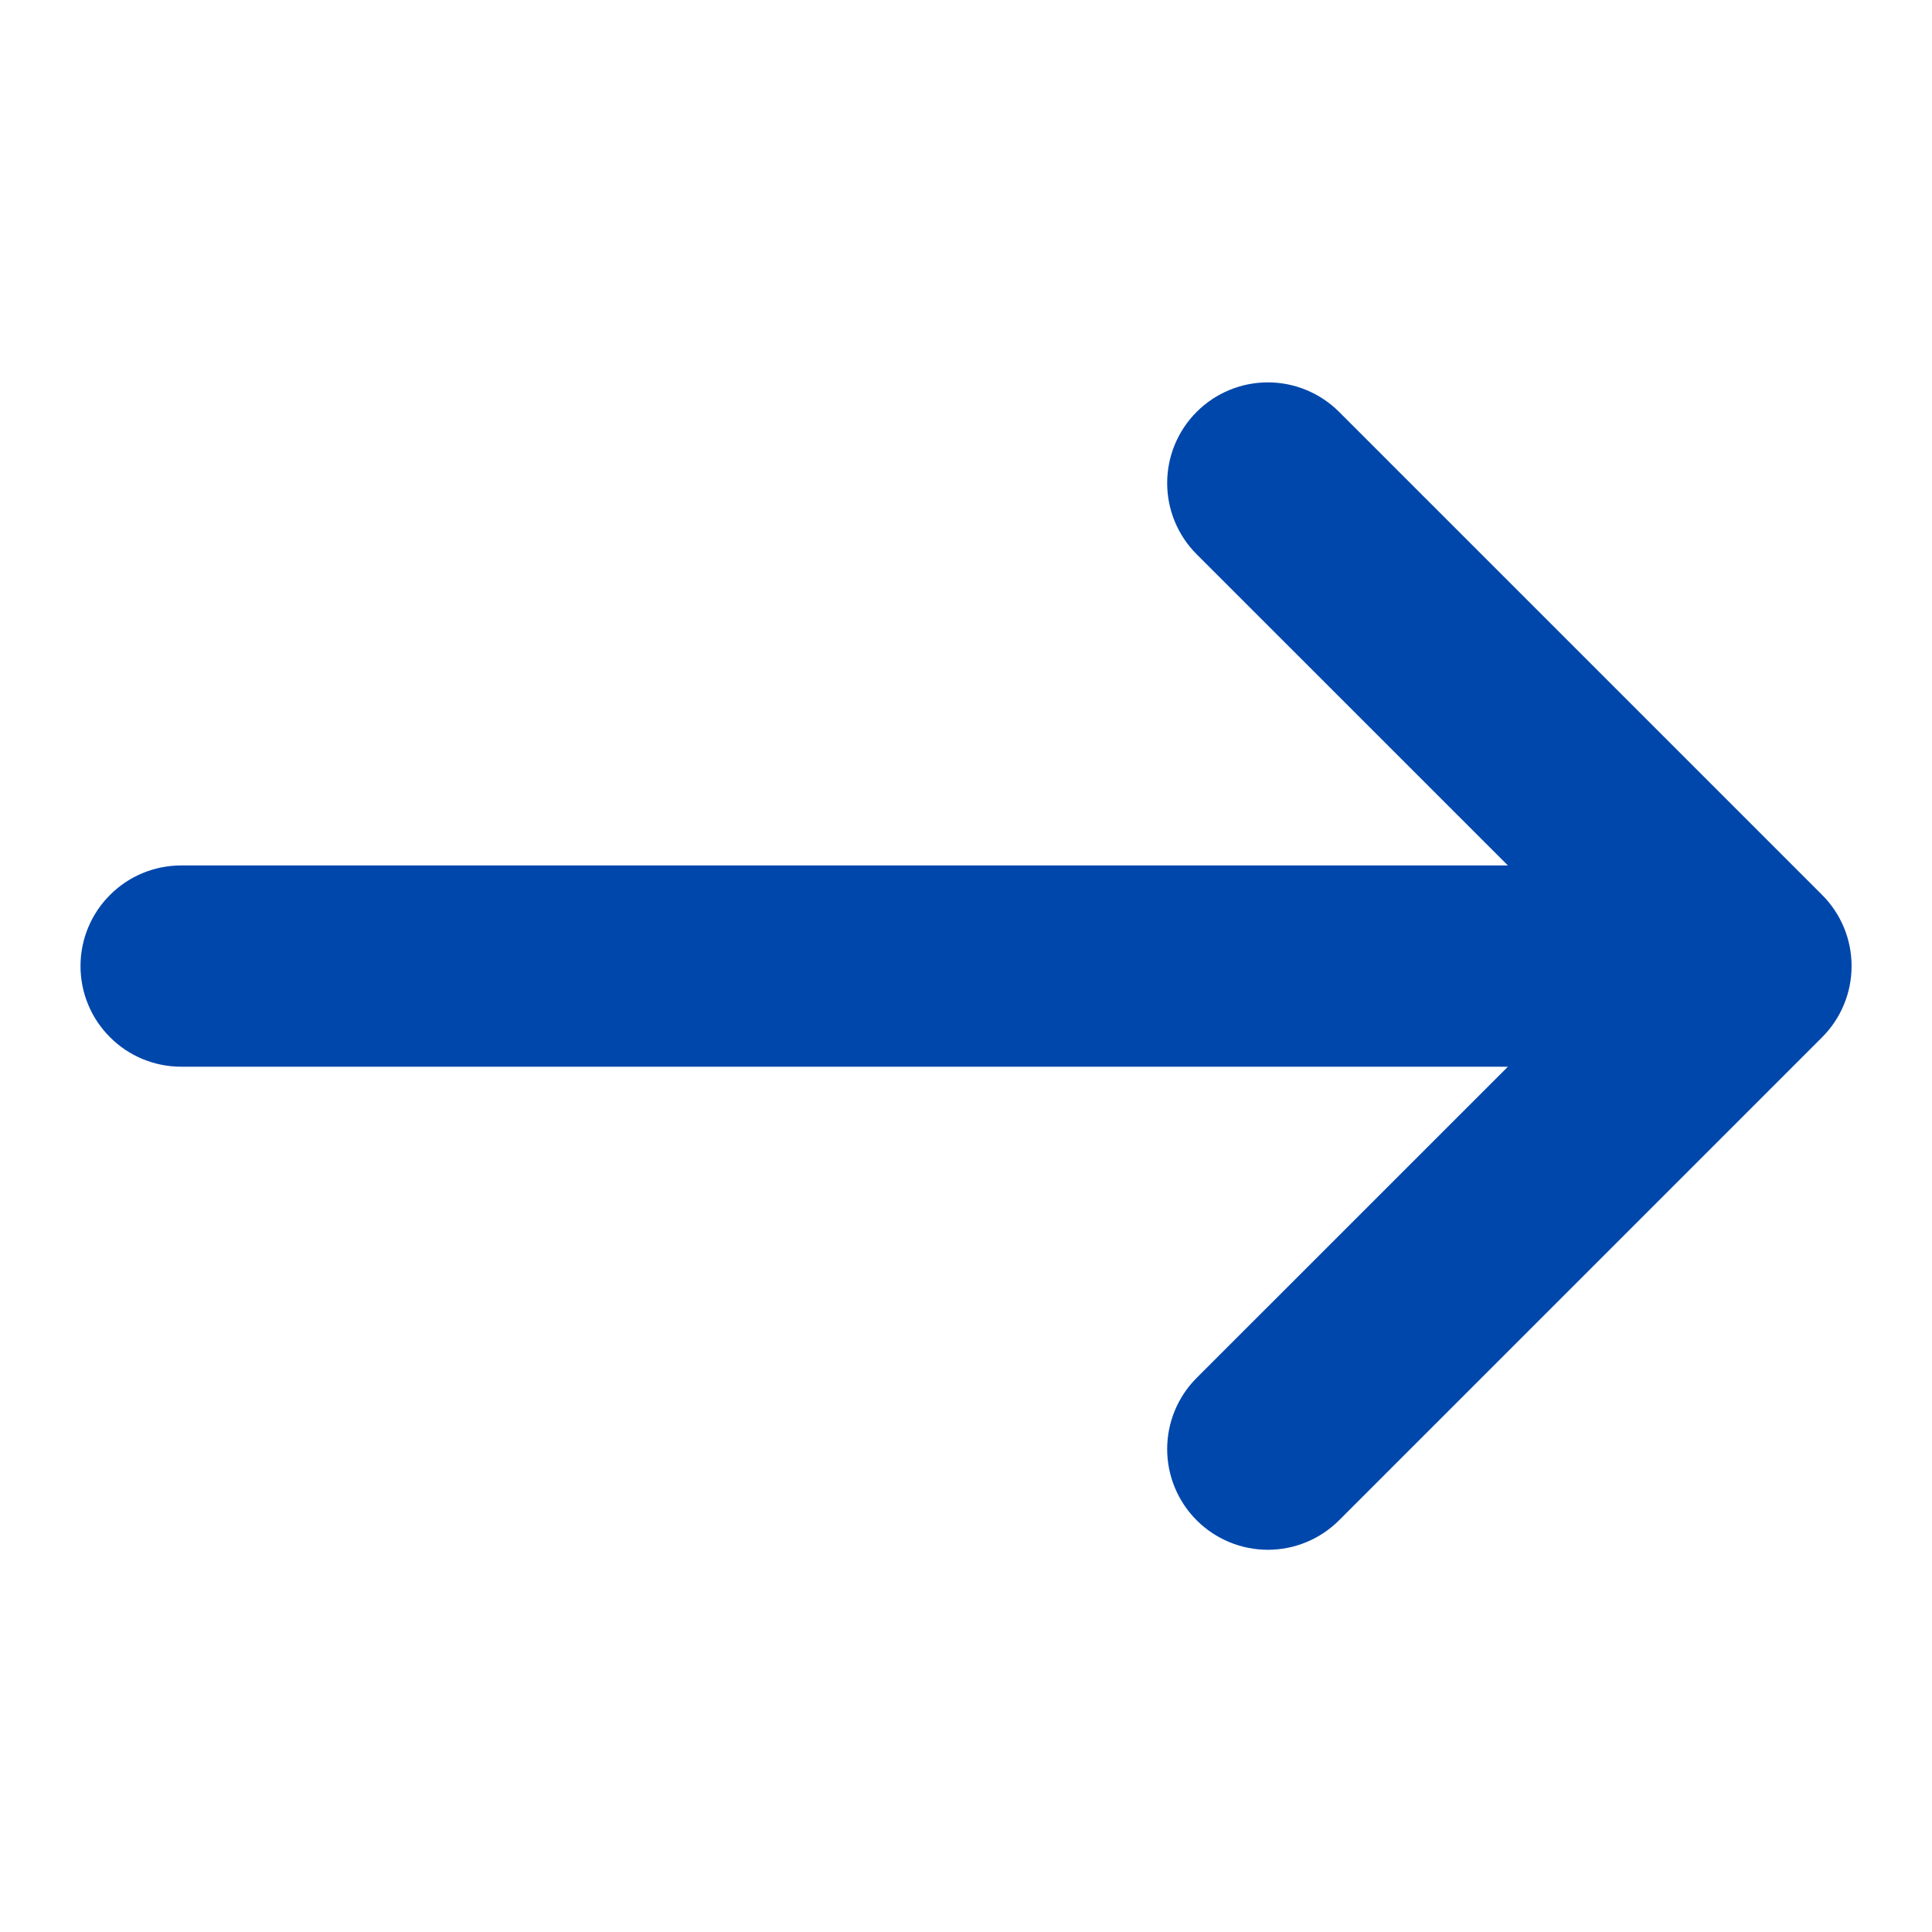 <svg width="24" height="24" viewBox="0 0 24 24" fill="none" xmlns="http://www.w3.org/2000/svg">
<g id="Navigation/arrow-right">
<path id="Vector" fill-rule="evenodd" clip-rule="evenodd" d="M1.5 12.001C1.5 11.802 1.579 11.611 1.72 11.471C1.86 11.33 2.051 11.251 2.25 11.251H19.939L15.219 6.532C15.078 6.391 14.999 6.2 14.999 6.001C14.999 5.802 15.078 5.611 15.219 5.47C15.36 5.329 15.551 5.25 15.75 5.25C15.949 5.25 16.14 5.329 16.281 5.47L22.281 11.47C22.351 11.54 22.406 11.622 22.444 11.713C22.482 11.805 22.501 11.902 22.501 12.001C22.501 12.1 22.482 12.197 22.444 12.288C22.406 12.38 22.351 12.462 22.281 12.532L16.281 18.532C16.14 18.673 15.949 18.752 15.75 18.752C15.551 18.752 15.36 18.673 15.219 18.532C15.078 18.391 14.999 18.2 14.999 18.001C14.999 17.802 15.078 17.611 15.219 17.47L19.939 12.751H2.25C2.051 12.751 1.86 12.672 1.72 12.531C1.579 12.391 1.5 12.2 1.5 12.001Z" fill="#0047AB" stroke="#0047AB"/>
</g>
</svg>
